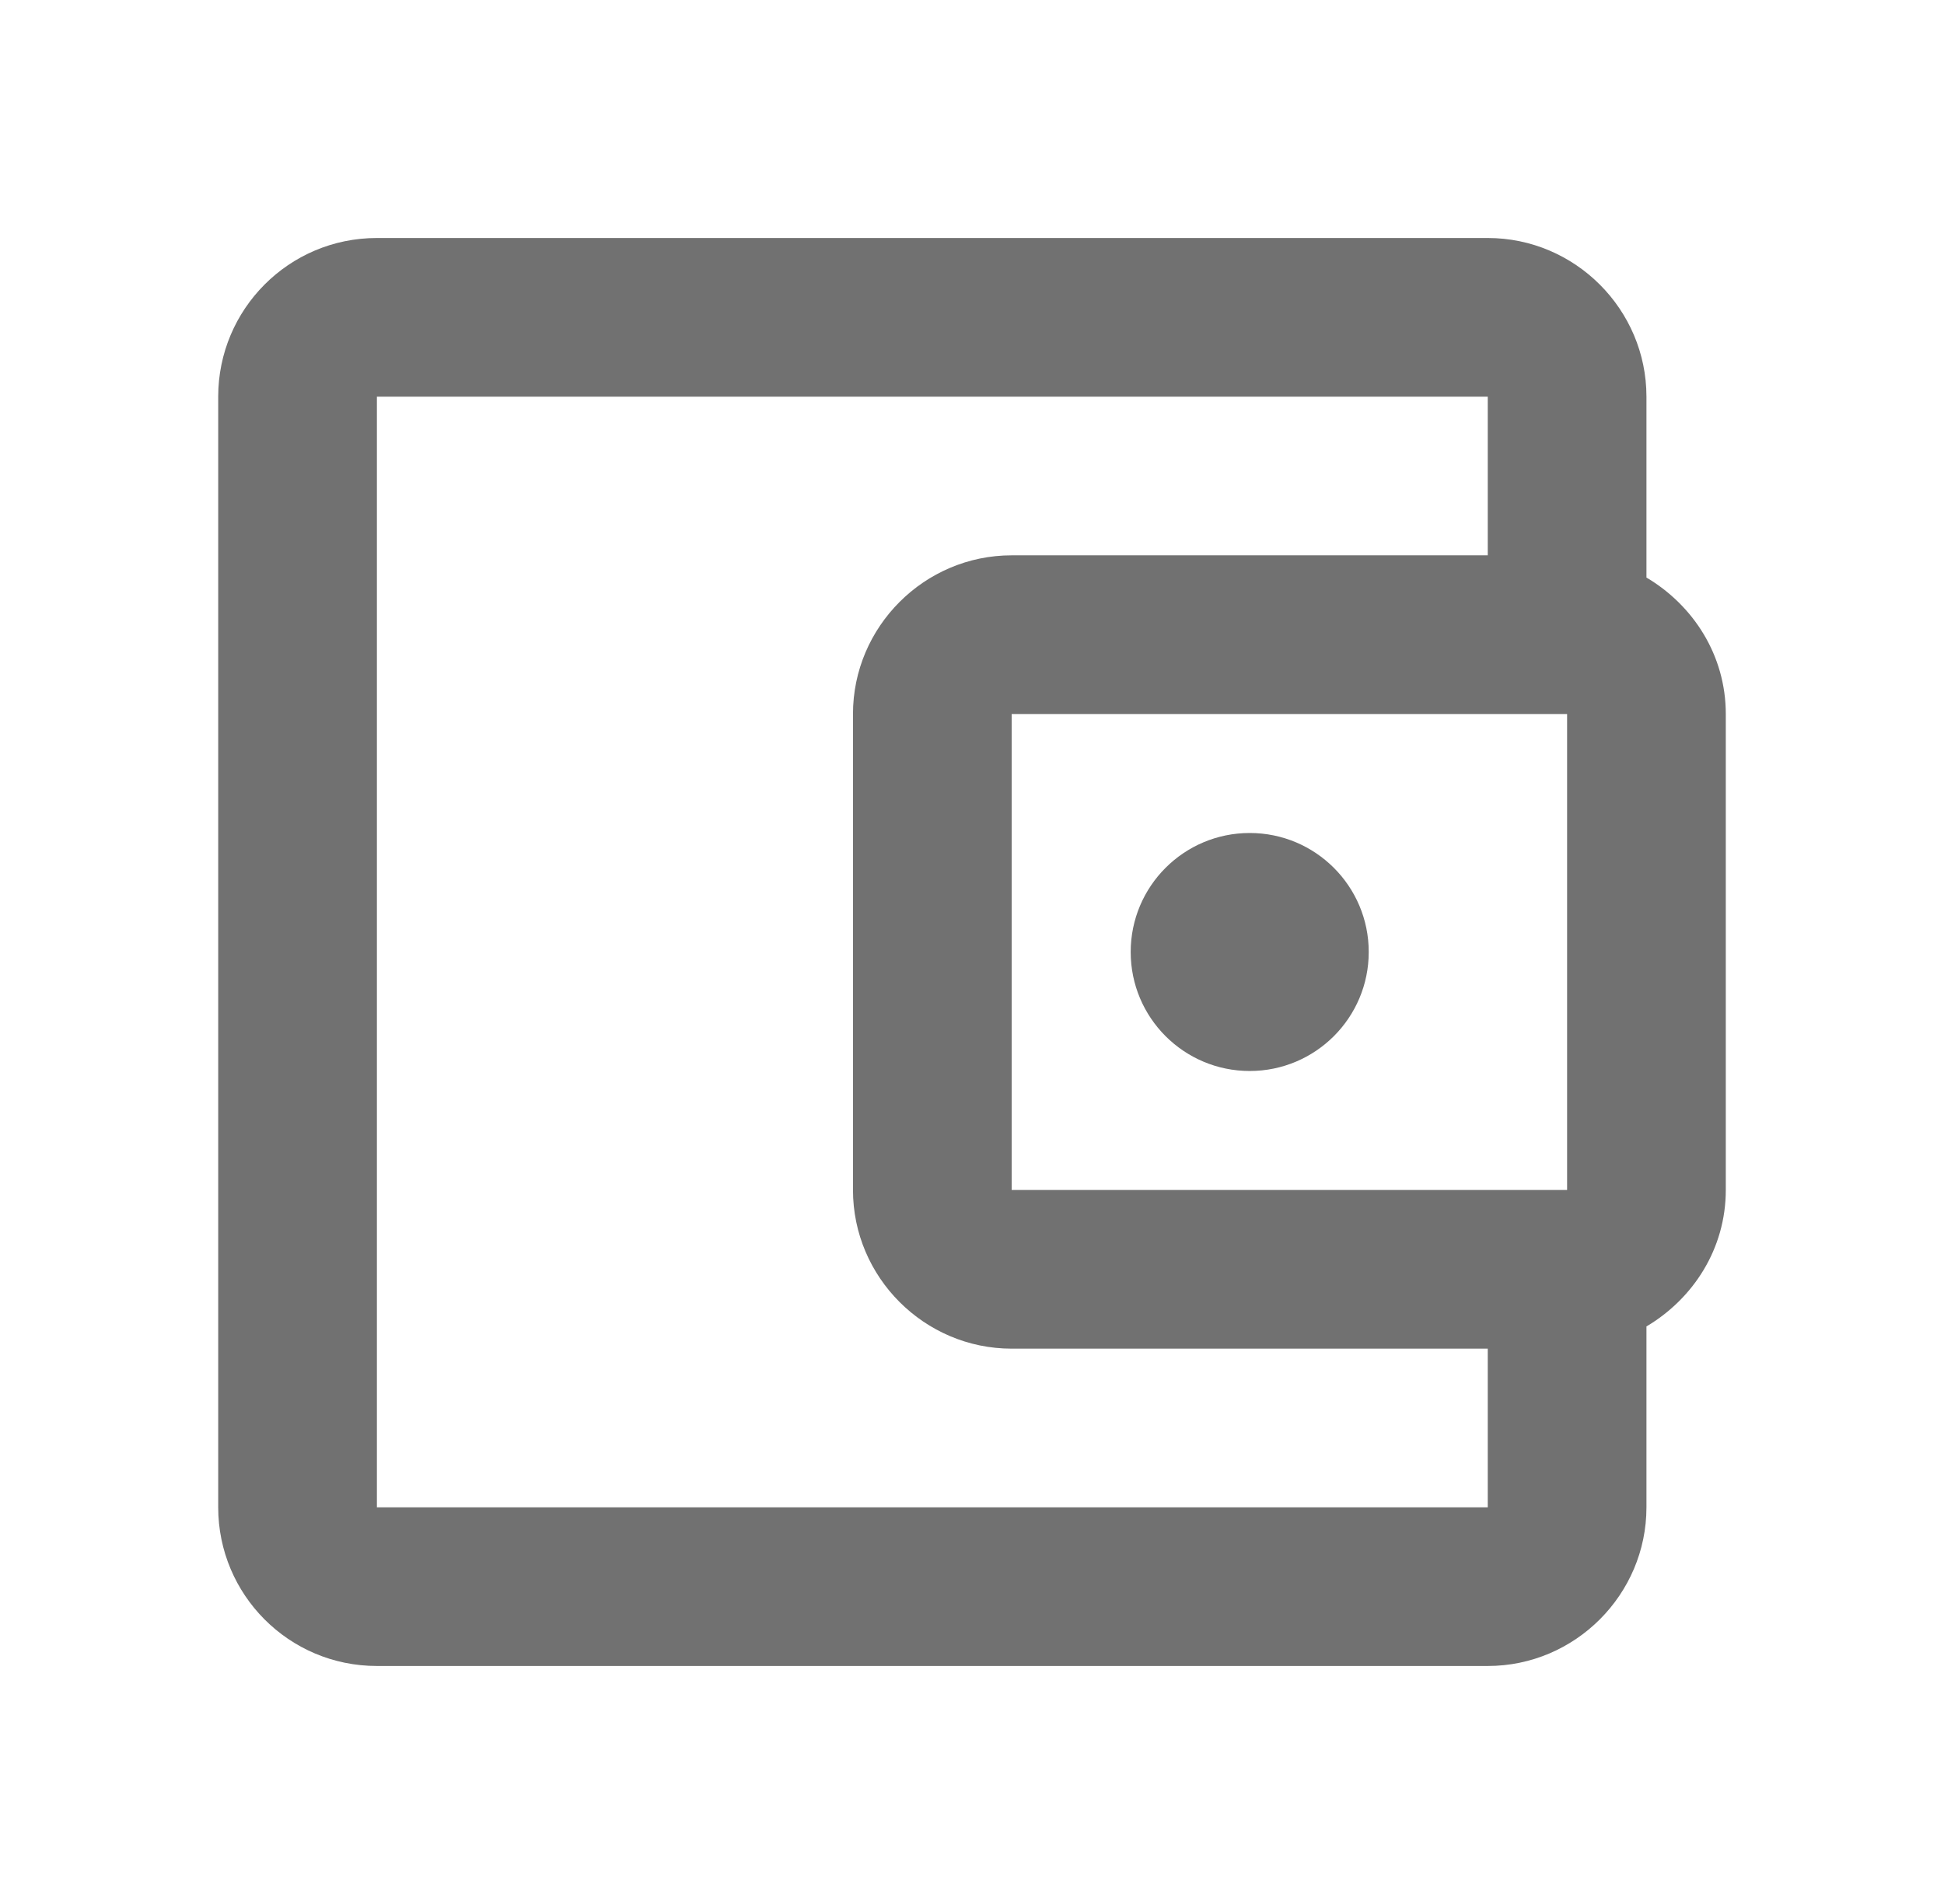 <svg width="49" height="48" viewBox="0 0 49 48" fill="none" xmlns="http://www.w3.org/2000/svg">
<path fill-rule="evenodd" clip-rule="evenodd" d="M41.5 10V14.56C42.68 15.26 43.5 16.52 43.5 18V30C43.5 31.48 42.68 32.74 41.5 33.44V38C41.5 40.2 39.7 42 37.5 42H9.5C7.28 42 5.5 40.2 5.5 38V10C5.5 7.8 7.28 6 9.5 6H37.5C39.7 6 41.5 7.8 41.5 10ZM25.5 30H39.5V18H25.5V30ZM9.5 38V10H37.5V14H25.5C23.3 14 21.5 15.8 21.5 18V30C21.5 32.2 23.3 34 25.5 34H37.5V38H9.5ZM28.5 24C28.5 22.343 29.843 21 31.5 21C33.157 21 34.5 22.343 34.5 24C34.5 25.657 33.157 27 31.5 27C29.843 27 28.5 25.657 28.5 24Z" fill="#717171"/>
</svg>
